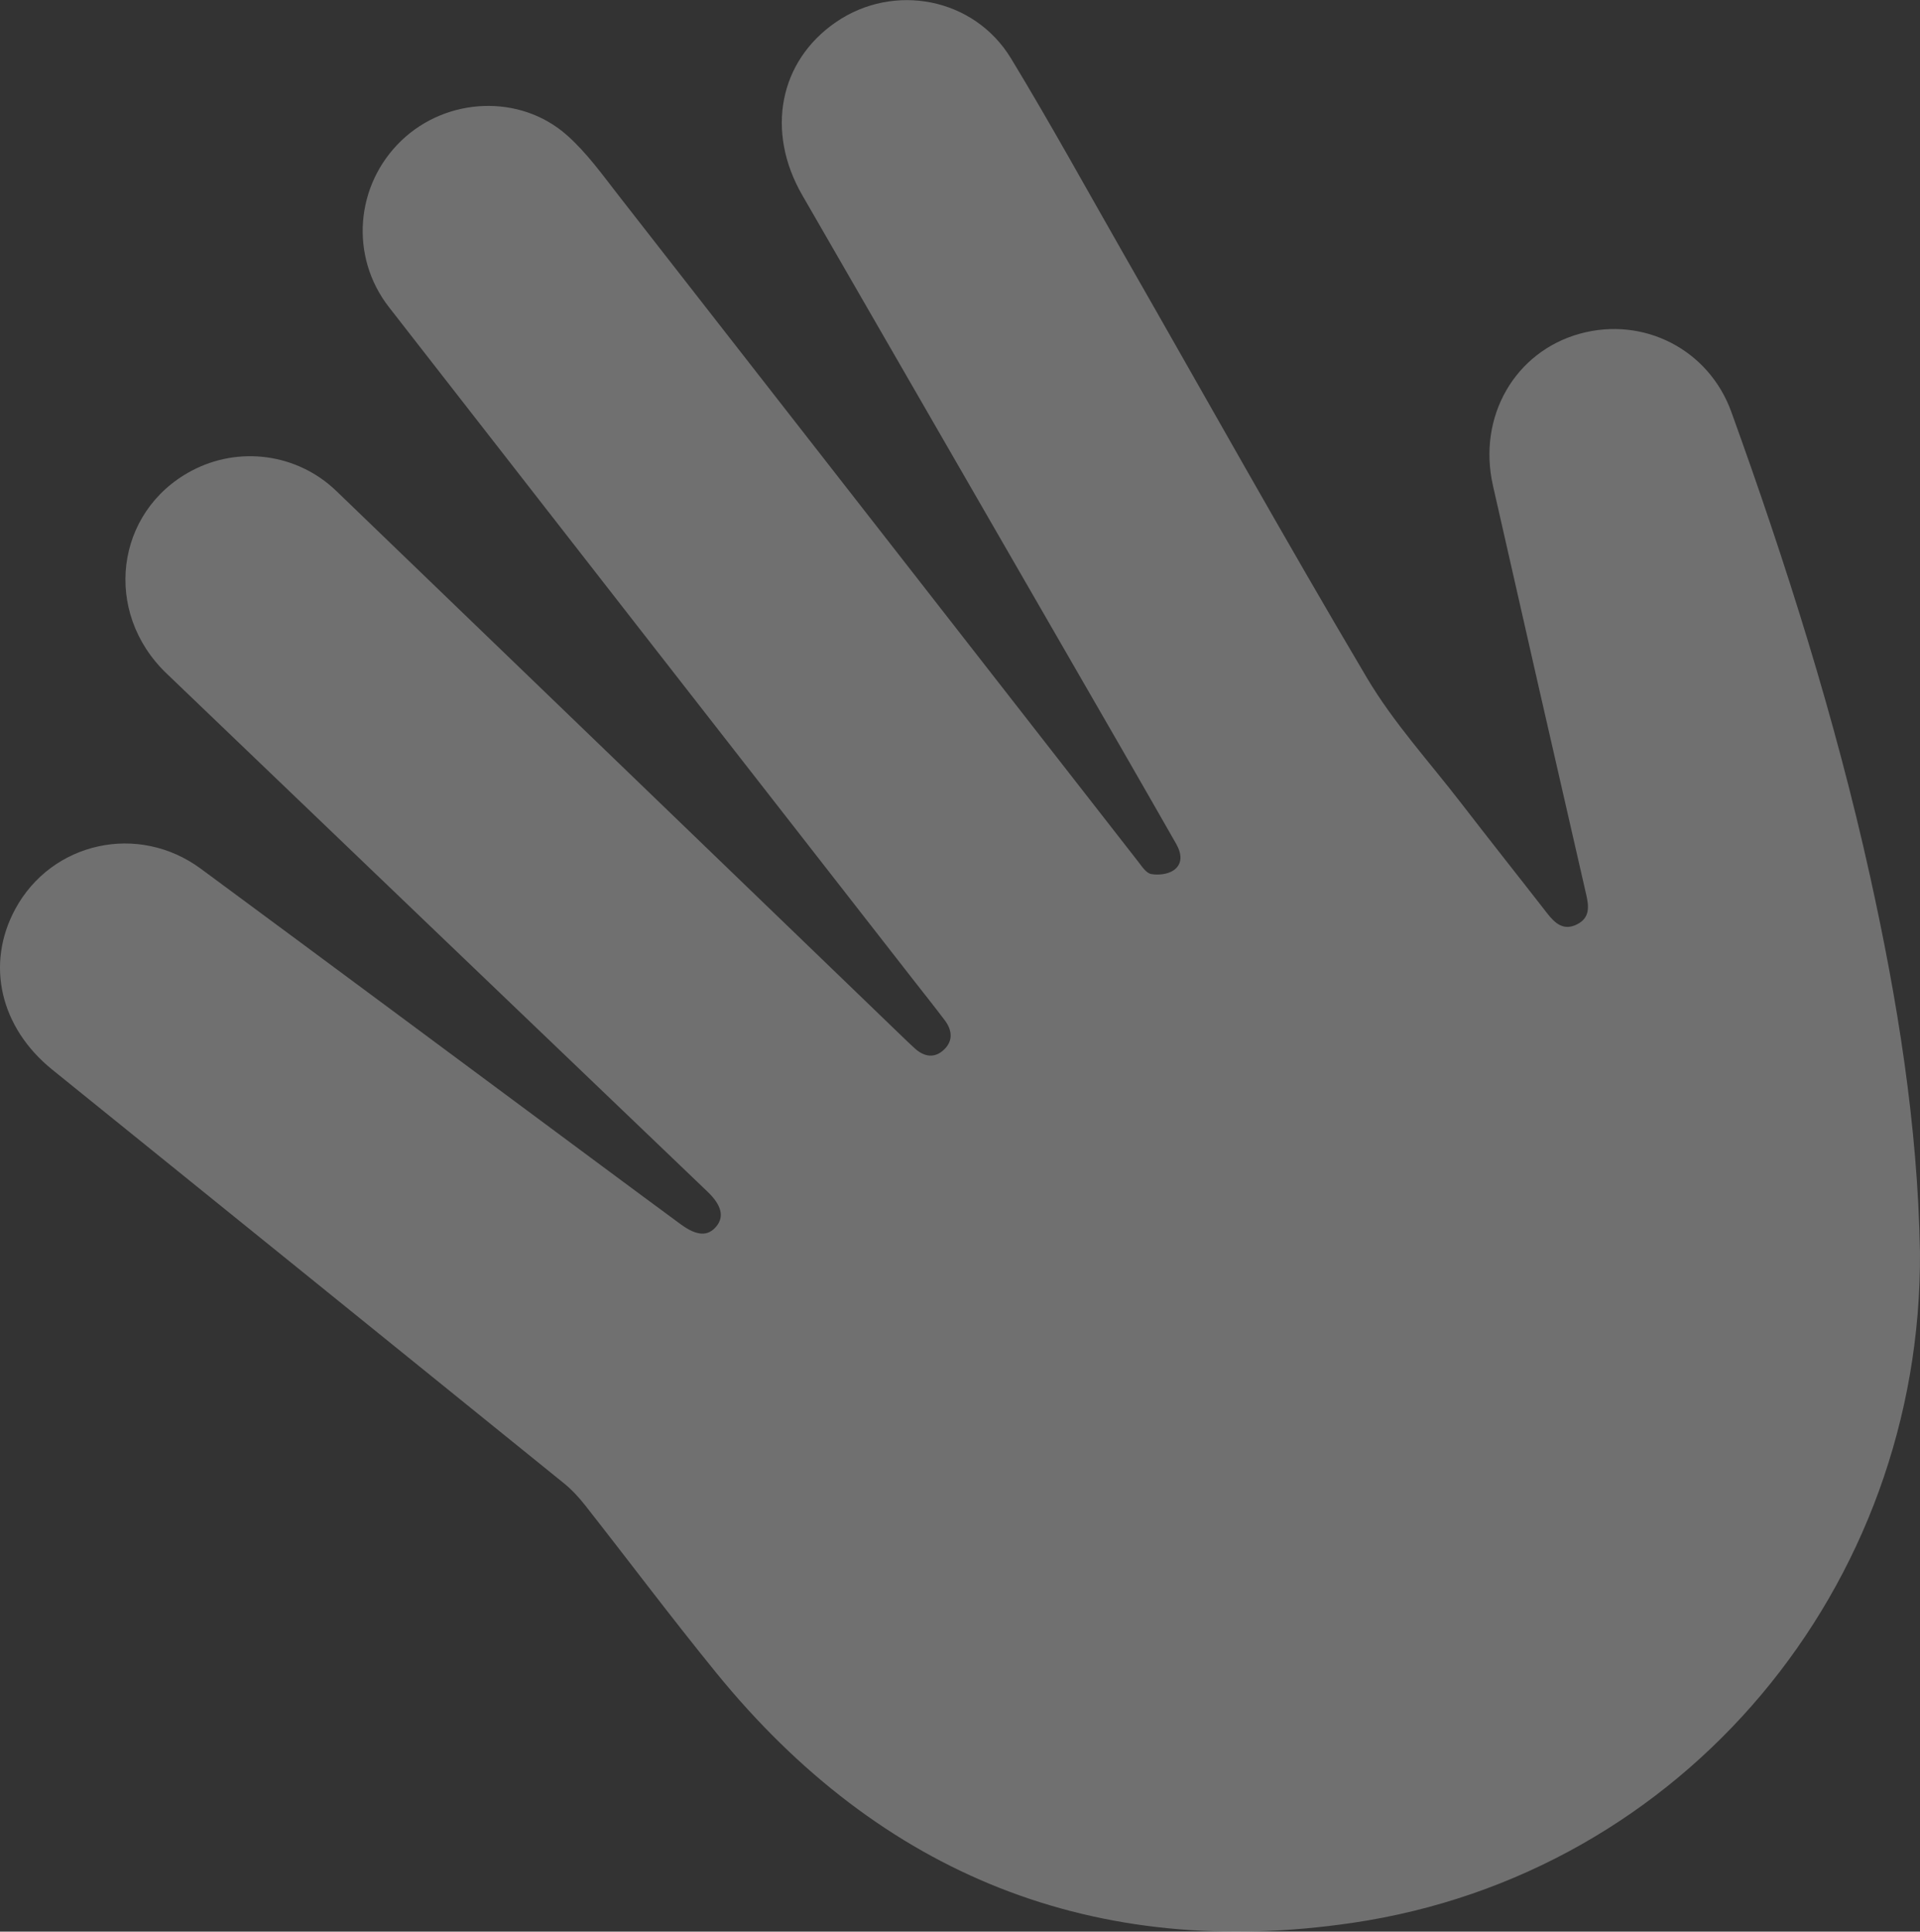 <?xml version="1.0" encoding="UTF-8"?> <svg xmlns="http://www.w3.org/2000/svg" width="161" height="162" viewBox="0 0 161 162" fill="none"><rect x="0" y="0" width="161" height="162" fill="#333333" stroke="none"/><g clip-path="url(#clip0_252_694)"><path d="M160.998 104.988C161.193 133.1 141.168 157.17 113.436 161.26C91.85 164.445 73.89 157.284 60.053 140.286C56.305 135.68 52.741 130.923 49.074 126.254C48.542 125.577 47.945 124.929 47.278 124.39C32.988 112.818 18.68 101.267 4.379 89.706C0.005 86.167 -1.215 80.861 1.275 76.249C4.322 70.604 11.597 68.987 16.842 72.859C28.04 81.126 39.208 89.435 50.39 97.729C52.619 99.382 54.848 101.035 57.084 102.679C58.432 103.668 59.362 103.71 60.069 102.853C60.747 102.03 60.502 101.067 59.331 99.945C44.205 85.457 29.07 70.976 13.959 56.475C8.605 51.338 9.653 42.925 16.021 39.506C19.999 37.371 24.923 38.019 28.197 41.172C44.032 56.426 59.852 71.692 75.68 86.954C76.024 87.284 76.366 87.615 76.72 87.935C77.508 88.649 78.381 88.774 79.163 88.026C79.942 87.282 79.841 86.386 79.218 85.561C78.355 84.42 77.463 83.3 76.582 82.173C61.922 63.368 47.252 44.568 32.61 25.752C29.302 21.5 29.792 15.501 33.655 11.793C37.451 8.15 43.592 7.848 47.538 11.337C49.207 12.814 50.539 14.688 51.923 16.462C66.437 35.051 80.928 53.658 95.434 72.255C95.749 72.659 96.112 73.226 96.529 73.302C97.128 73.411 97.926 73.323 98.411 72.989C99.203 72.442 99.078 71.565 98.627 70.773C97.144 68.177 95.661 65.581 94.167 62.99C85.205 47.45 76.238 31.91 67.274 16.37C64.193 11.03 65.334 5.135 70.086 1.864C74.951 -1.484 81.686 -0.195 84.778 4.9C88.104 10.382 91.193 16.006 94.378 21.576C101.111 33.35 107.719 45.198 114.632 56.866C116.848 60.605 119.848 63.883 122.52 67.352C124.9 70.443 127.329 73.497 129.722 76.577C130.382 77.424 131.101 78.098 132.246 77.52C133.309 76.981 133.249 76.07 133.017 75.054C130.392 63.613 127.778 52.171 125.189 40.722C123.883 34.949 127.03 29.491 132.48 27.986C137.832 26.51 143.293 29.317 145.18 34.546C149.786 47.307 153.881 60.225 156.814 73.487C159.11 83.871 160.807 94.338 160.998 105.001V104.988Z" fill="white" fill-opacity="0.3"></path></g><defs><clipPath id="clip0_252_694"><rect width="161" height="162" fill="white"></rect></clipPath></defs></svg> 